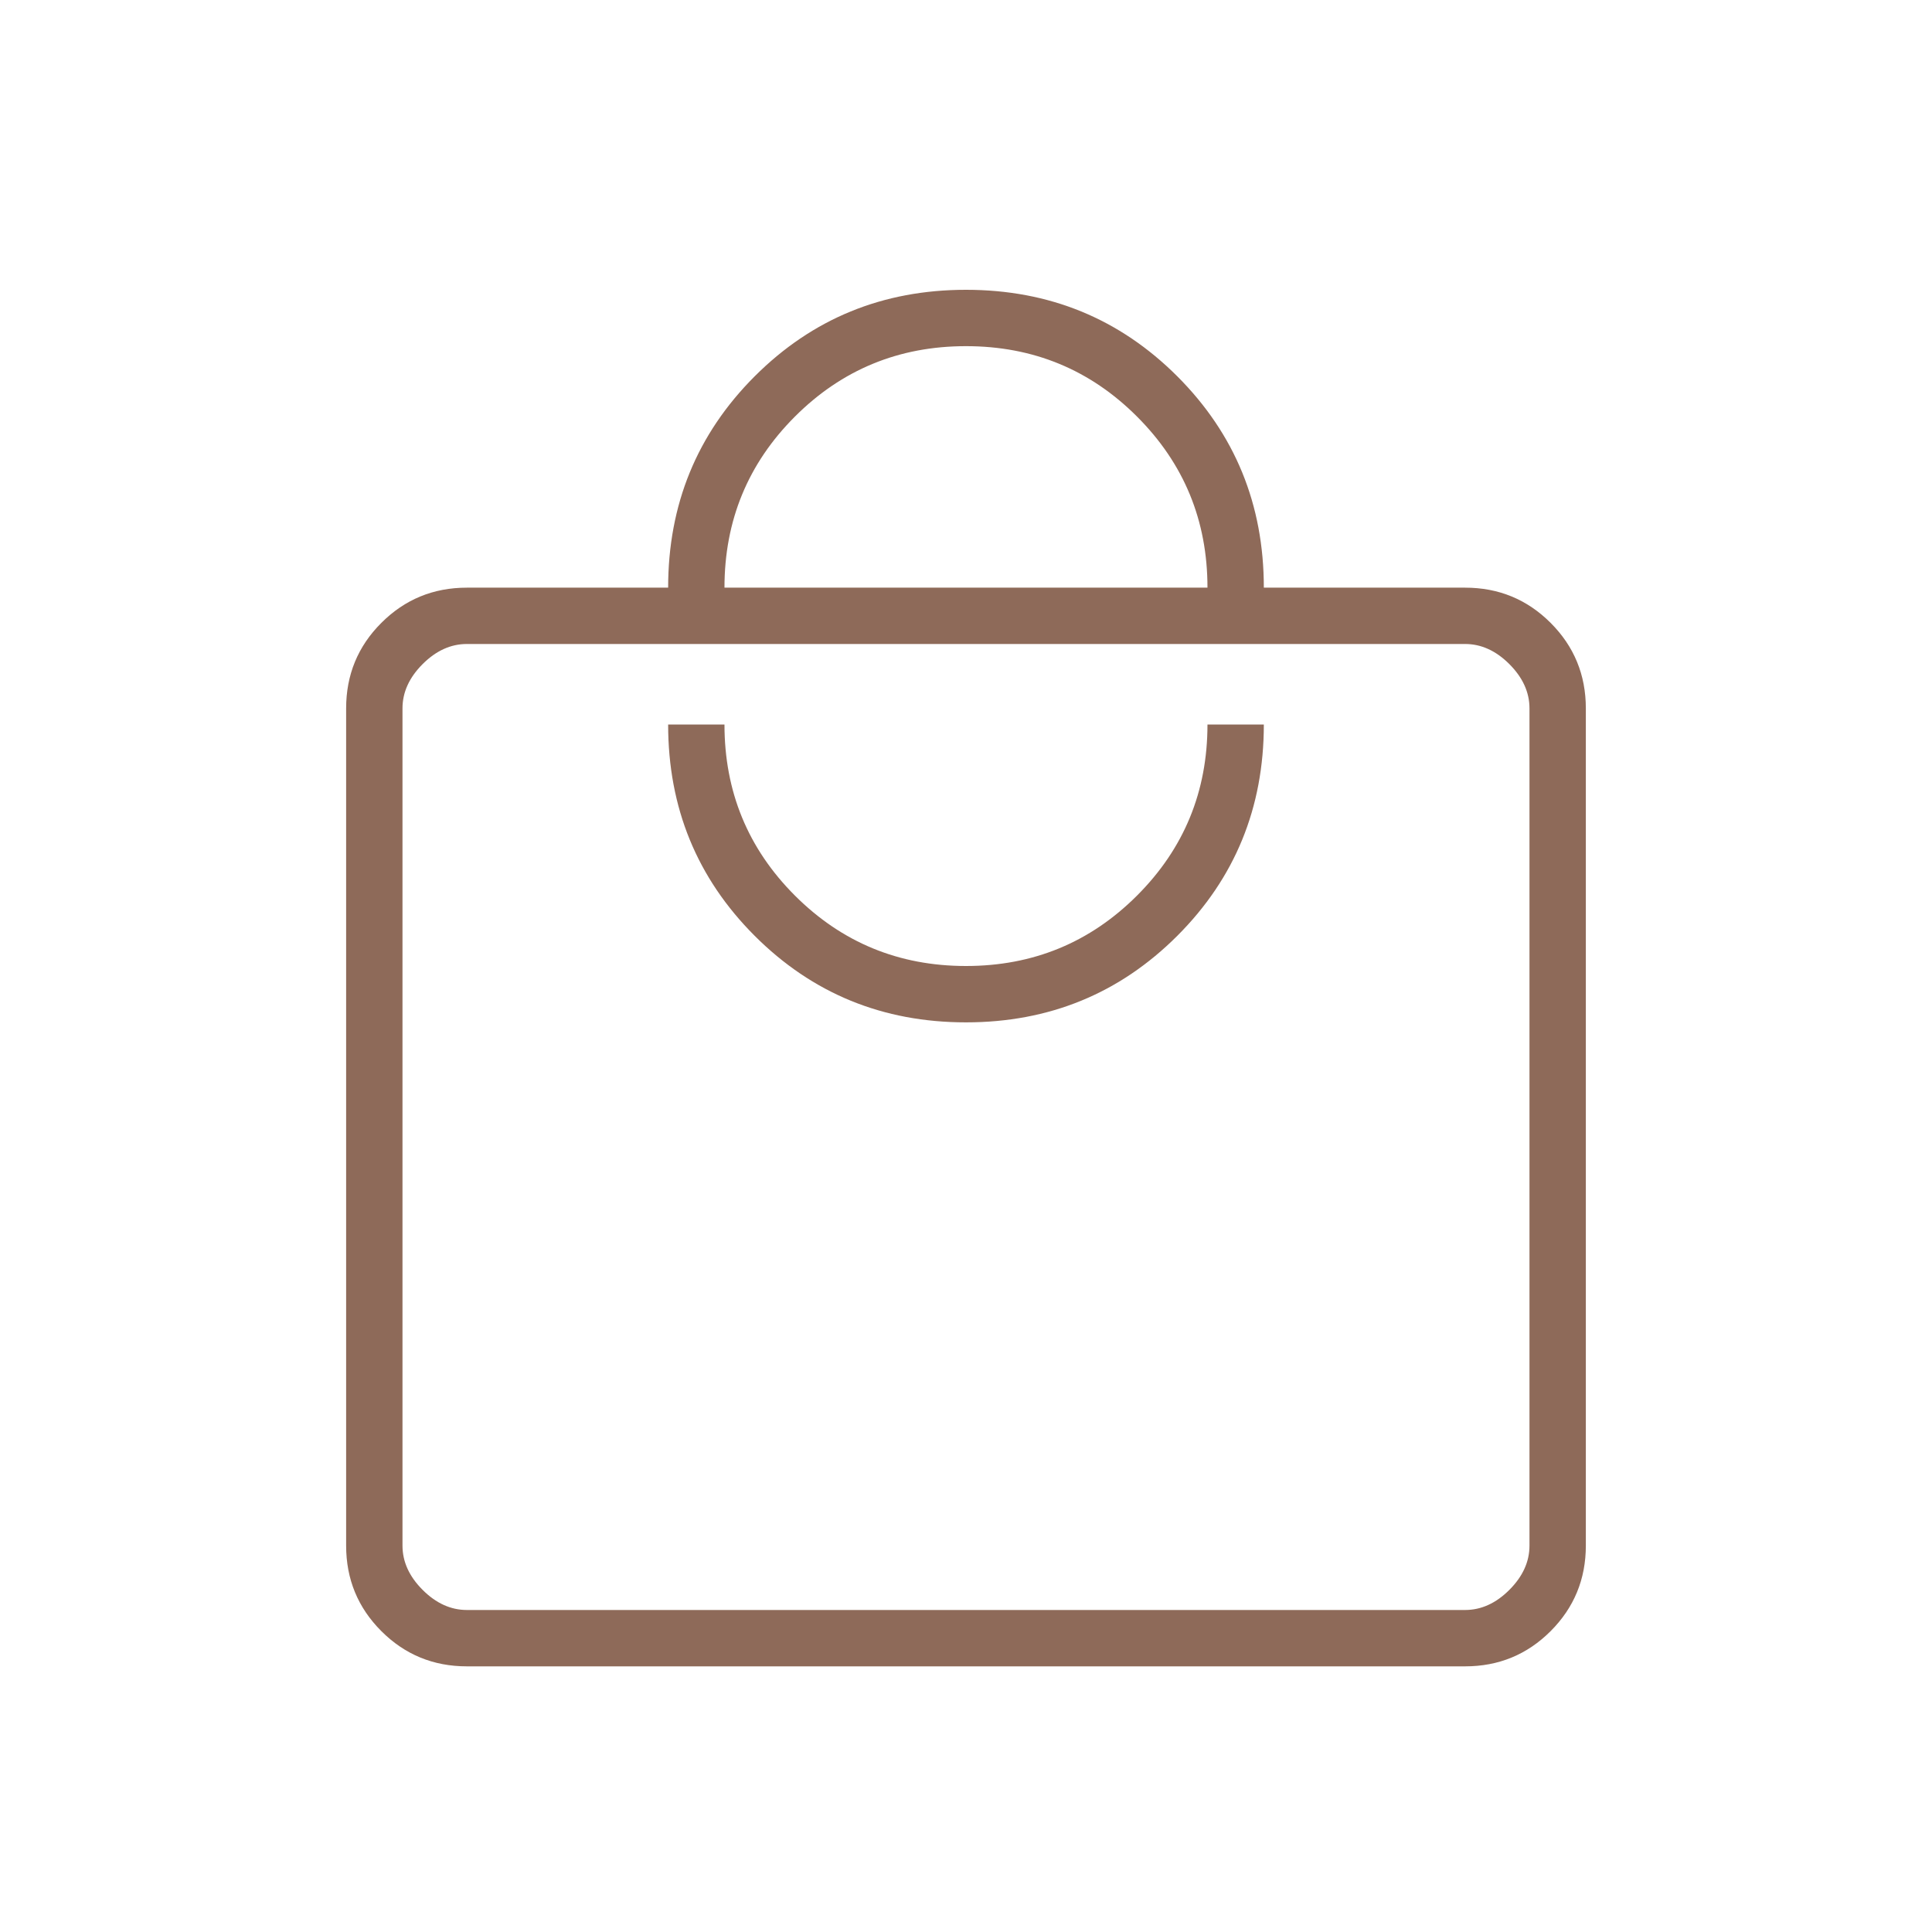<svg width="70" height="70" viewBox="0 0 70 70" fill="none" xmlns="http://www.w3.org/2000/svg">
<mask id="mask0_49_3095" style="mask-type:alpha" maskUnits="userSpaceOnUse" x="0" y="0" width="70" height="70">
<rect width="70" height="70" fill="#D9D9D9"/>
</mask>
<g mask="url(#mask0_49_3095)">
<path d="M16.916 60.375C15.701 60.375 14.668 59.95 13.817 59.099C12.966 58.248 12.541 57.215 12.541 56V25.667C12.541 24.451 12.966 23.418 13.817 22.568C14.668 21.717 15.701 21.292 16.916 21.292H24.208C24.208 18.278 25.253 15.726 27.343 13.635C29.433 11.545 31.985 10.5 34.999 10.5C38.013 10.5 40.565 11.545 42.656 13.635C44.746 15.726 45.791 18.278 45.791 21.292H53.083C54.298 21.292 55.331 21.717 56.182 22.568C57.032 23.418 57.458 24.451 57.458 25.667V56C57.458 57.215 57.032 58.248 56.182 59.099C55.331 59.95 54.298 60.375 53.083 60.375H16.916ZM16.916 58.333H53.083C53.666 58.333 54.201 58.09 54.687 57.604C55.173 57.118 55.416 56.583 55.416 56V25.667C55.416 25.083 55.173 24.549 54.687 24.062C54.201 23.576 53.666 23.333 53.083 23.333H16.916C16.333 23.333 15.798 23.576 15.312 24.062C14.826 24.549 14.583 25.083 14.583 25.667V56C14.583 56.583 14.826 57.118 15.312 57.604C15.798 58.09 16.333 58.333 16.916 58.333ZM34.999 37.042C38.013 37.042 40.565 35.996 42.656 33.906C44.746 31.816 45.791 29.264 45.791 26.25H43.749C43.749 28.681 42.899 30.747 41.197 32.448C39.496 34.149 37.43 35 34.999 35C32.569 35 30.503 34.149 28.801 32.448C27.1 30.747 26.249 28.681 26.249 26.25H24.208C24.208 29.264 25.253 31.816 27.343 33.906C29.433 35.996 31.985 37.042 34.999 37.042ZM26.249 21.292H43.749C43.749 18.861 42.899 16.795 41.197 15.094C39.496 13.392 37.43 12.542 34.999 12.542C32.569 12.542 30.503 13.392 28.801 15.094C27.1 16.795 26.249 18.861 26.249 21.292Z" fill="#8E6A59"/>
</g>
</svg>
